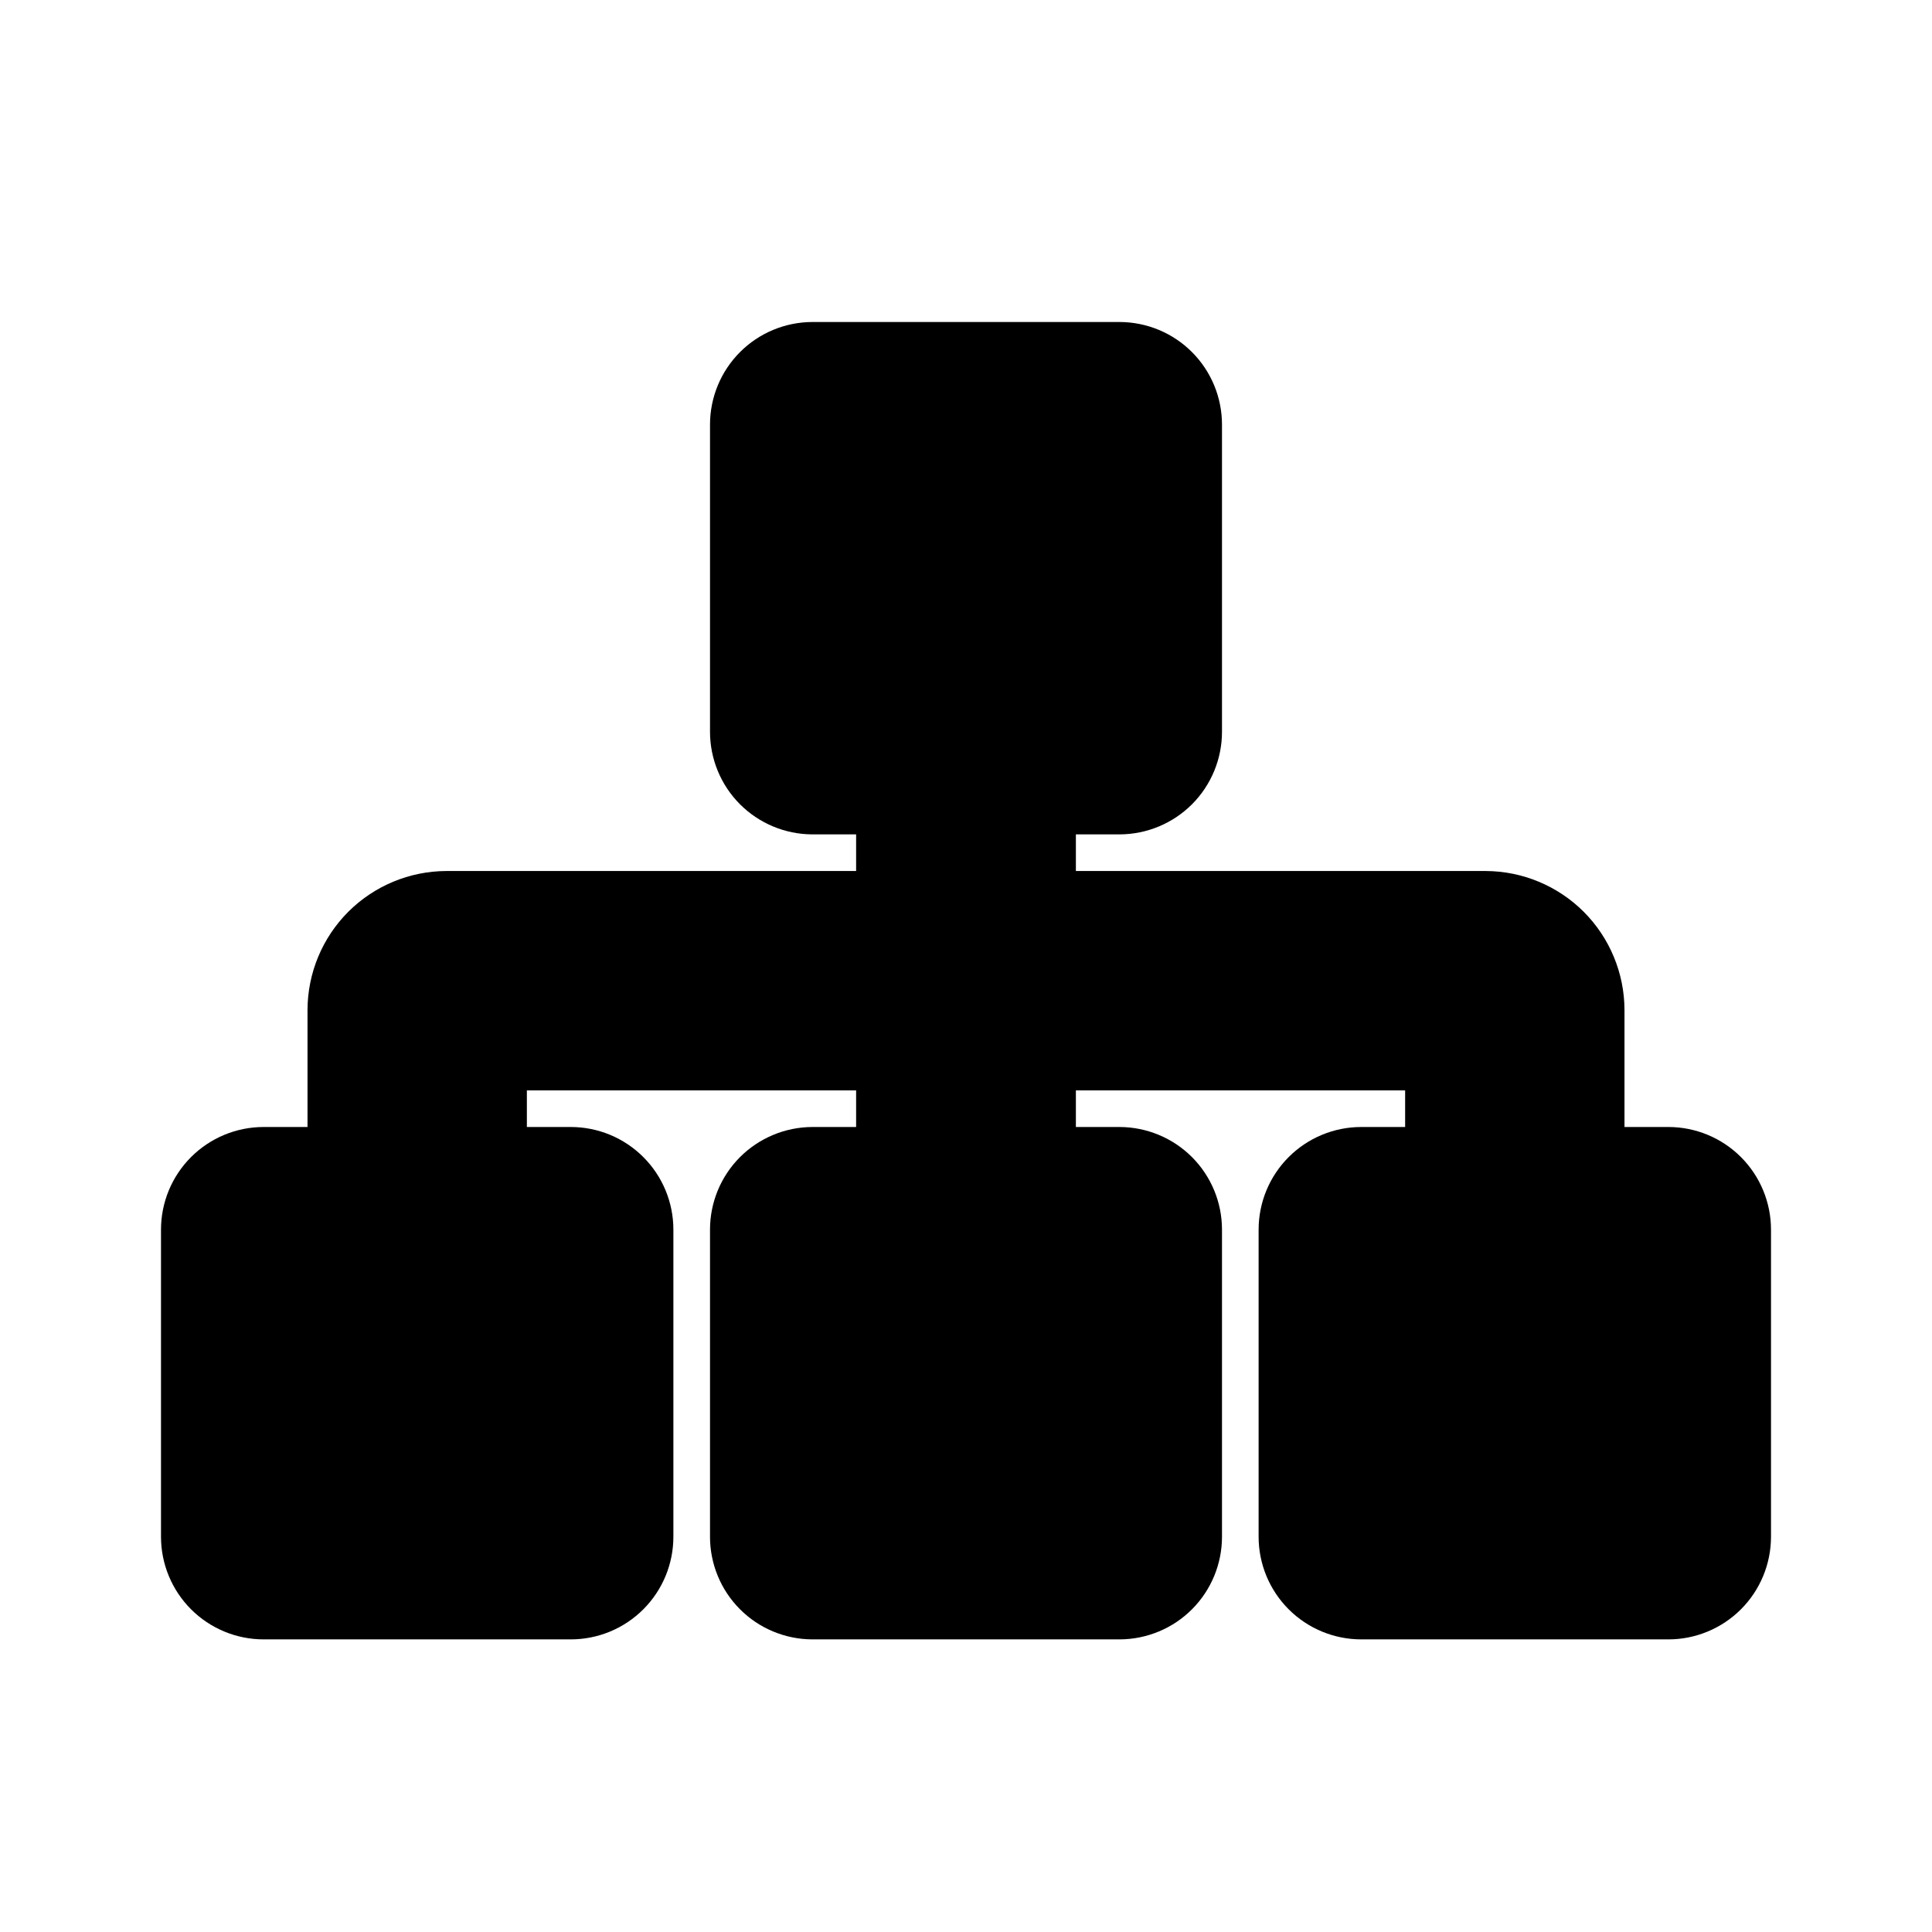 <svg width="48" height="48" viewBox="0 0 48 48" fill="none" xmlns="http://www.w3.org/2000/svg">
<path d="M41.45 28H40.36V25.09C40.357 24.176 39.993 23.3 39.347 22.653C38.7 22.007 37.824 21.643 36.91 21.64H26.73V20.73H27.82C28.495 20.727 29.141 20.457 29.617 19.98C30.093 19.502 30.36 18.855 30.36 18.18V10.55C30.36 9.875 30.093 9.228 29.617 8.75C29.141 8.272 28.495 8.003 27.82 8H20.18C19.505 8.003 18.859 8.272 18.383 8.75C17.907 9.228 17.64 9.875 17.64 10.55V18.18C17.64 18.855 17.907 19.502 18.383 19.98C18.859 20.457 19.505 20.727 20.18 20.73H21.27V21.64H11.09C10.176 21.643 9.3 22.007 8.653 22.653C8.007 23.3 7.643 24.176 7.64 25.09V28H6.55C5.874 28 5.225 28.269 4.747 28.747C4.269 29.225 4 29.874 4 30.55L4 38.18C4 38.856 4.269 39.505 4.747 39.983C5.225 40.461 5.874 40.73 6.55 40.73H14.18C14.515 40.73 14.847 40.664 15.156 40.536C15.465 40.408 15.746 40.22 15.983 39.983C16.22 39.746 16.408 39.465 16.536 39.156C16.664 38.846 16.73 38.515 16.73 38.18V30.55C16.73 30.215 16.664 29.884 16.536 29.574C16.408 29.265 16.22 28.984 15.983 28.747C15.746 28.51 15.465 28.322 15.156 28.194C14.847 28.066 14.515 28 14.18 28H13.09V27.09H21.27V28H20.18C19.505 28.003 18.859 28.273 18.383 28.75C17.907 29.228 17.64 29.875 17.64 30.55V38.18C17.64 38.855 17.907 39.502 18.383 39.98C18.859 40.458 19.505 40.727 20.18 40.73H27.82C28.495 40.727 29.141 40.458 29.617 39.98C30.093 39.502 30.36 38.855 30.36 38.18V30.55C30.36 29.875 30.093 29.228 29.617 28.75C29.141 28.273 28.495 28.003 27.82 28H26.73V27.09H34.91V28H33.82C33.144 28 32.495 28.269 32.017 28.747C31.539 29.225 31.27 29.874 31.27 30.55V38.18C31.27 38.856 31.539 39.505 32.017 39.983C32.495 40.461 33.144 40.73 33.82 40.73H41.45C42.126 40.73 42.775 40.461 43.253 39.983C43.731 39.505 44 38.856 44 38.18V30.55C44 29.874 43.731 29.225 43.253 28.747C42.775 28.269 42.126 28 41.45 28Z" fill="black"/>
</svg>
